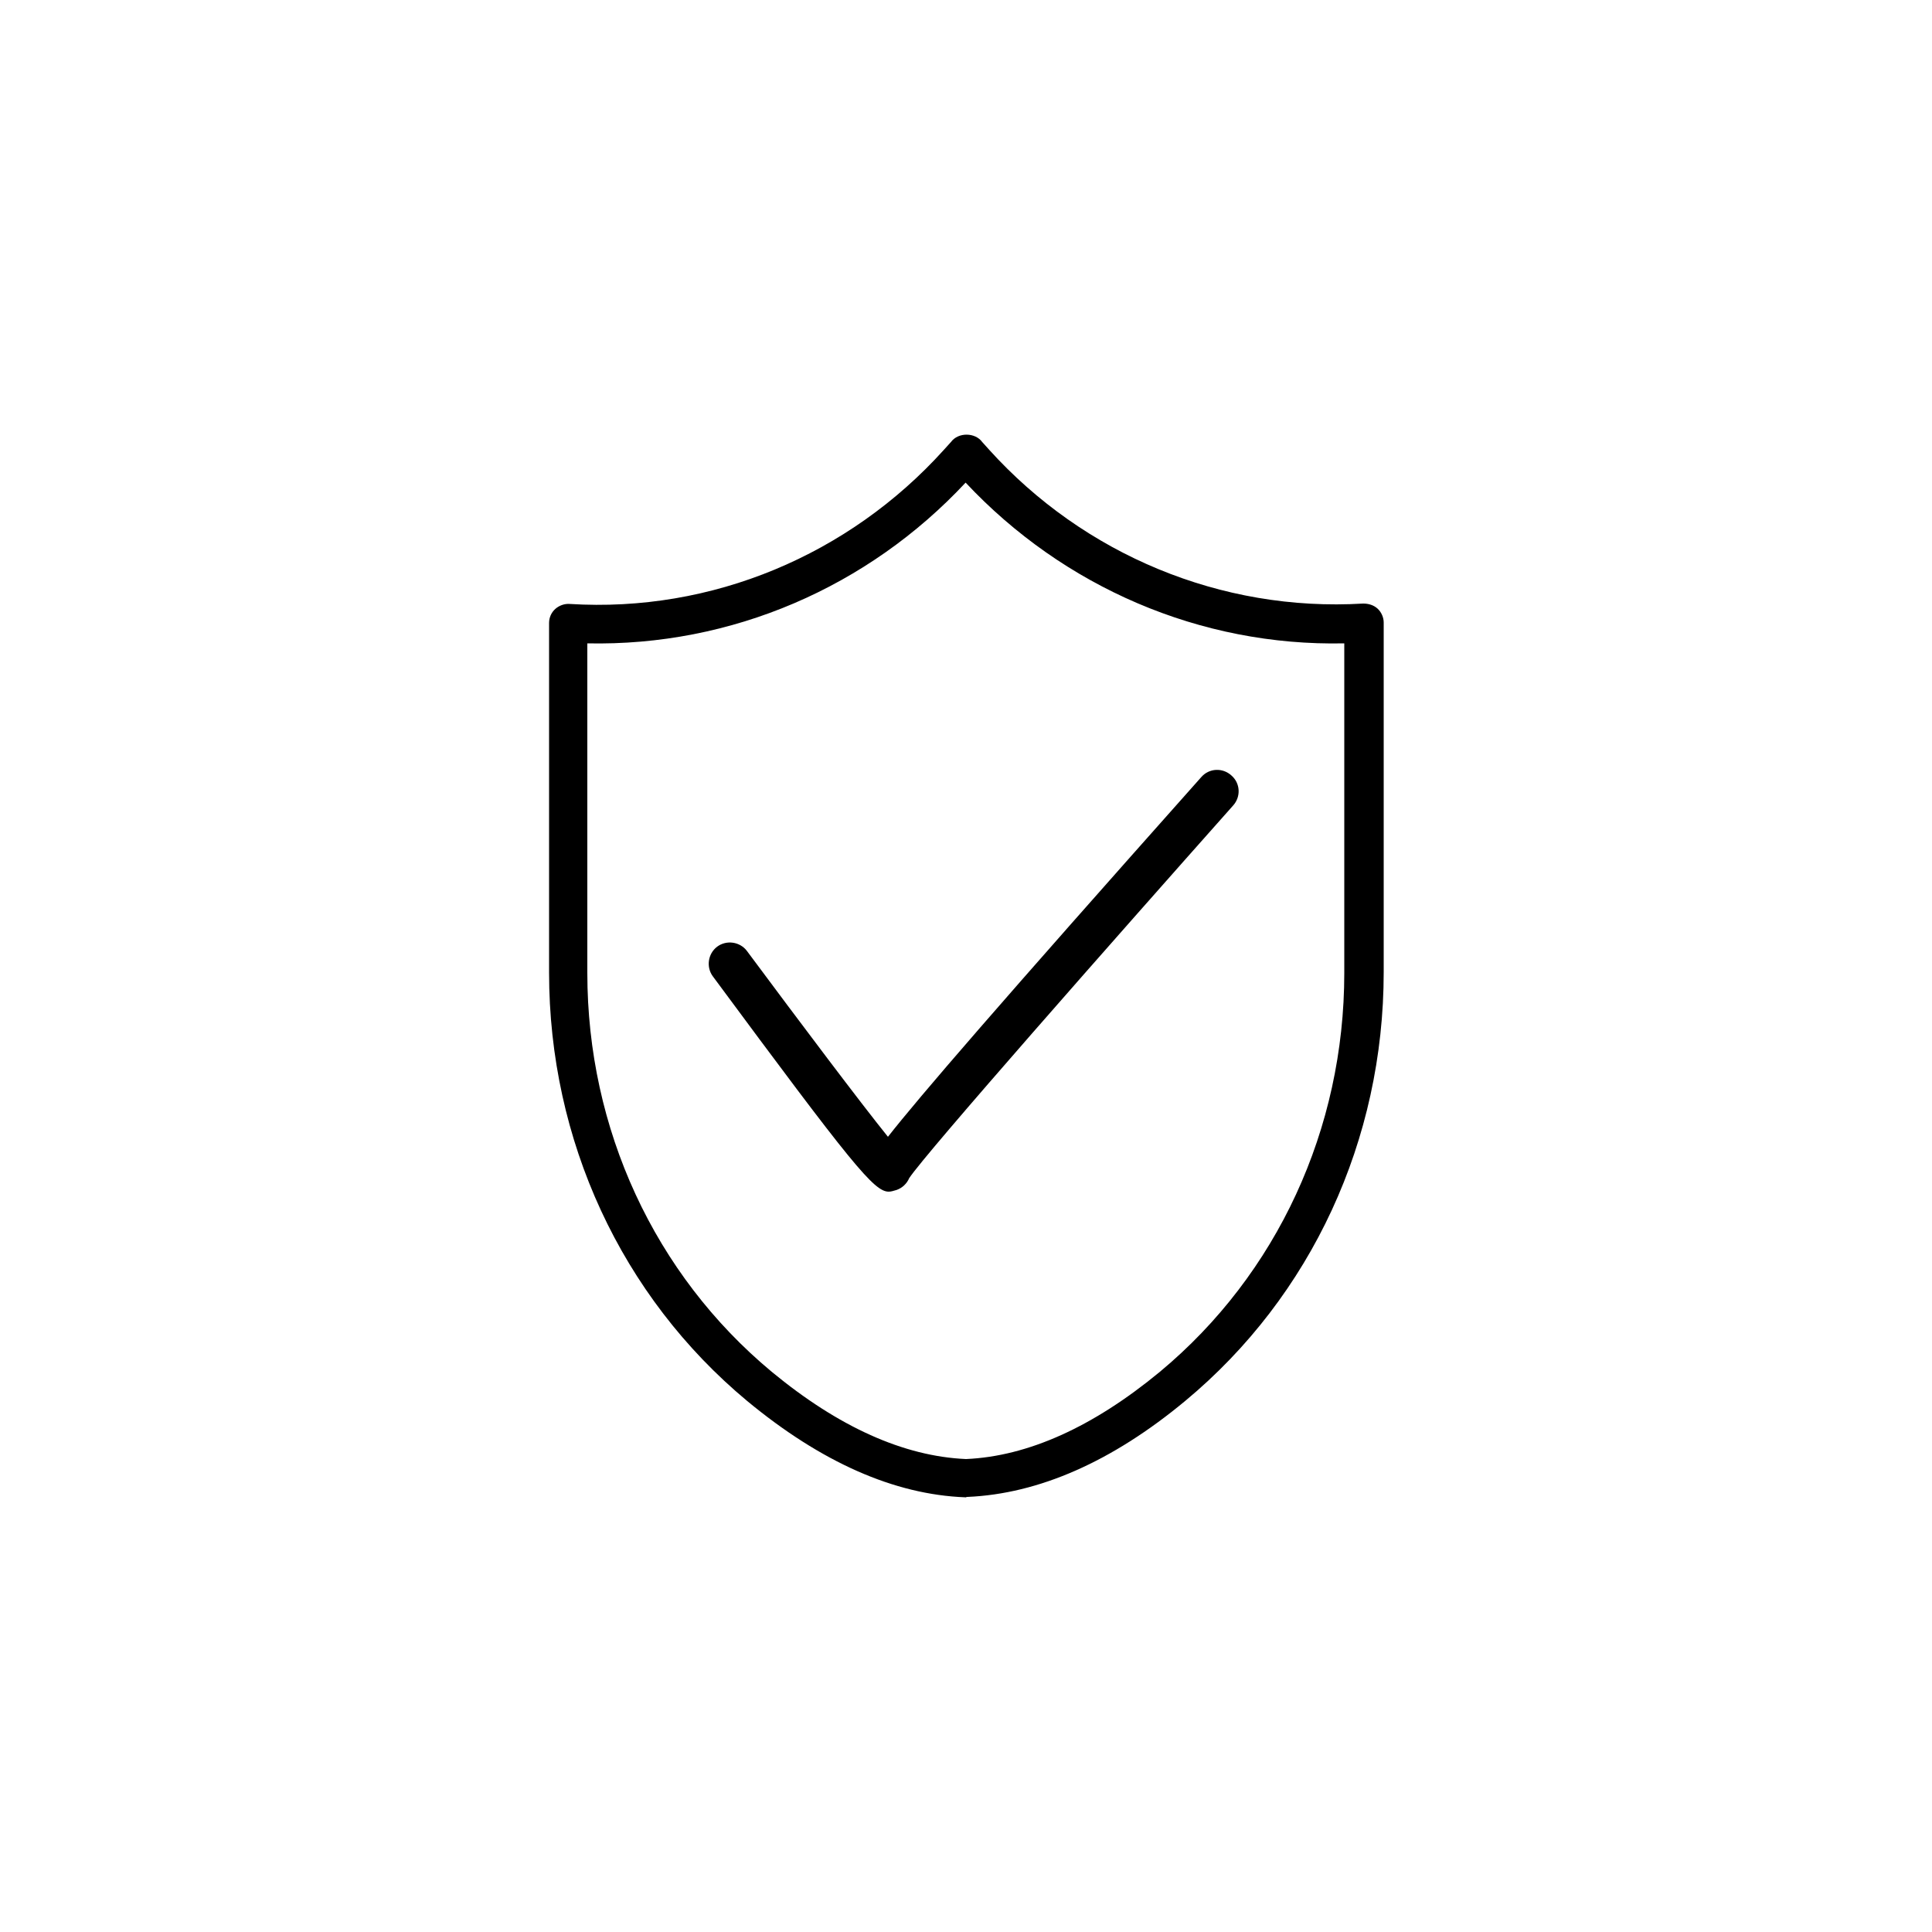 <?xml version="1.0" encoding="UTF-8"?>
<svg id="Ebene_1" data-name="Ebene 1" xmlns="http://www.w3.org/2000/svg" viewBox="0 0 50 50">
  <path d="M25,38.75s-.02,0-.02,0c-1.84-.07-3.73-.91-5.64-2.49-3.26-2.71-5.13-6.75-5.13-11.09v-9.05c0-.14.06-.27.16-.36.1-.09.24-.14.37-.13,3.69.23,7.23-1.27,9.68-3.98l.19-.21c.19-.26.63-.25.81,0l.18.2c2.45,2.71,6,4.2,9.68,3.98.14,0,.27.04.37.13.1.09.16.23.16.36v9.05c0,4.34-1.87,8.38-5.13,11.09-1.9,1.58-3.8,2.41-5.64,2.49,0,0-.02,0-.02,0ZM15.2,16.65v8.53c0,4.04,1.74,7.8,4.77,10.32,1.73,1.43,3.42,2.19,5.03,2.26,1.6-.07,3.29-.83,5.02-2.26,3.03-2.52,4.77-6.28,4.77-10.32v-8.53c-3.73.08-7.27-1.46-9.8-4.16-2.52,2.7-6.05,4.24-9.8,4.16Z"/>
  <path d="M23,30.84c-.38,0-.94-.69-4.55-5.57-.18-.24-.13-.59.11-.77.24-.18.59-.13.77.11,1.39,1.87,2.94,3.93,3.65,4.81.8-1.02,2.85-3.4,8.11-9.31.2-.23.55-.25.78-.04.23.2.25.55.04.78-3.04,3.42-7.96,9-8.38,9.64-.06.14-.18.26-.34.31-.07.02-.13.04-.19.04Z"/>
</svg>